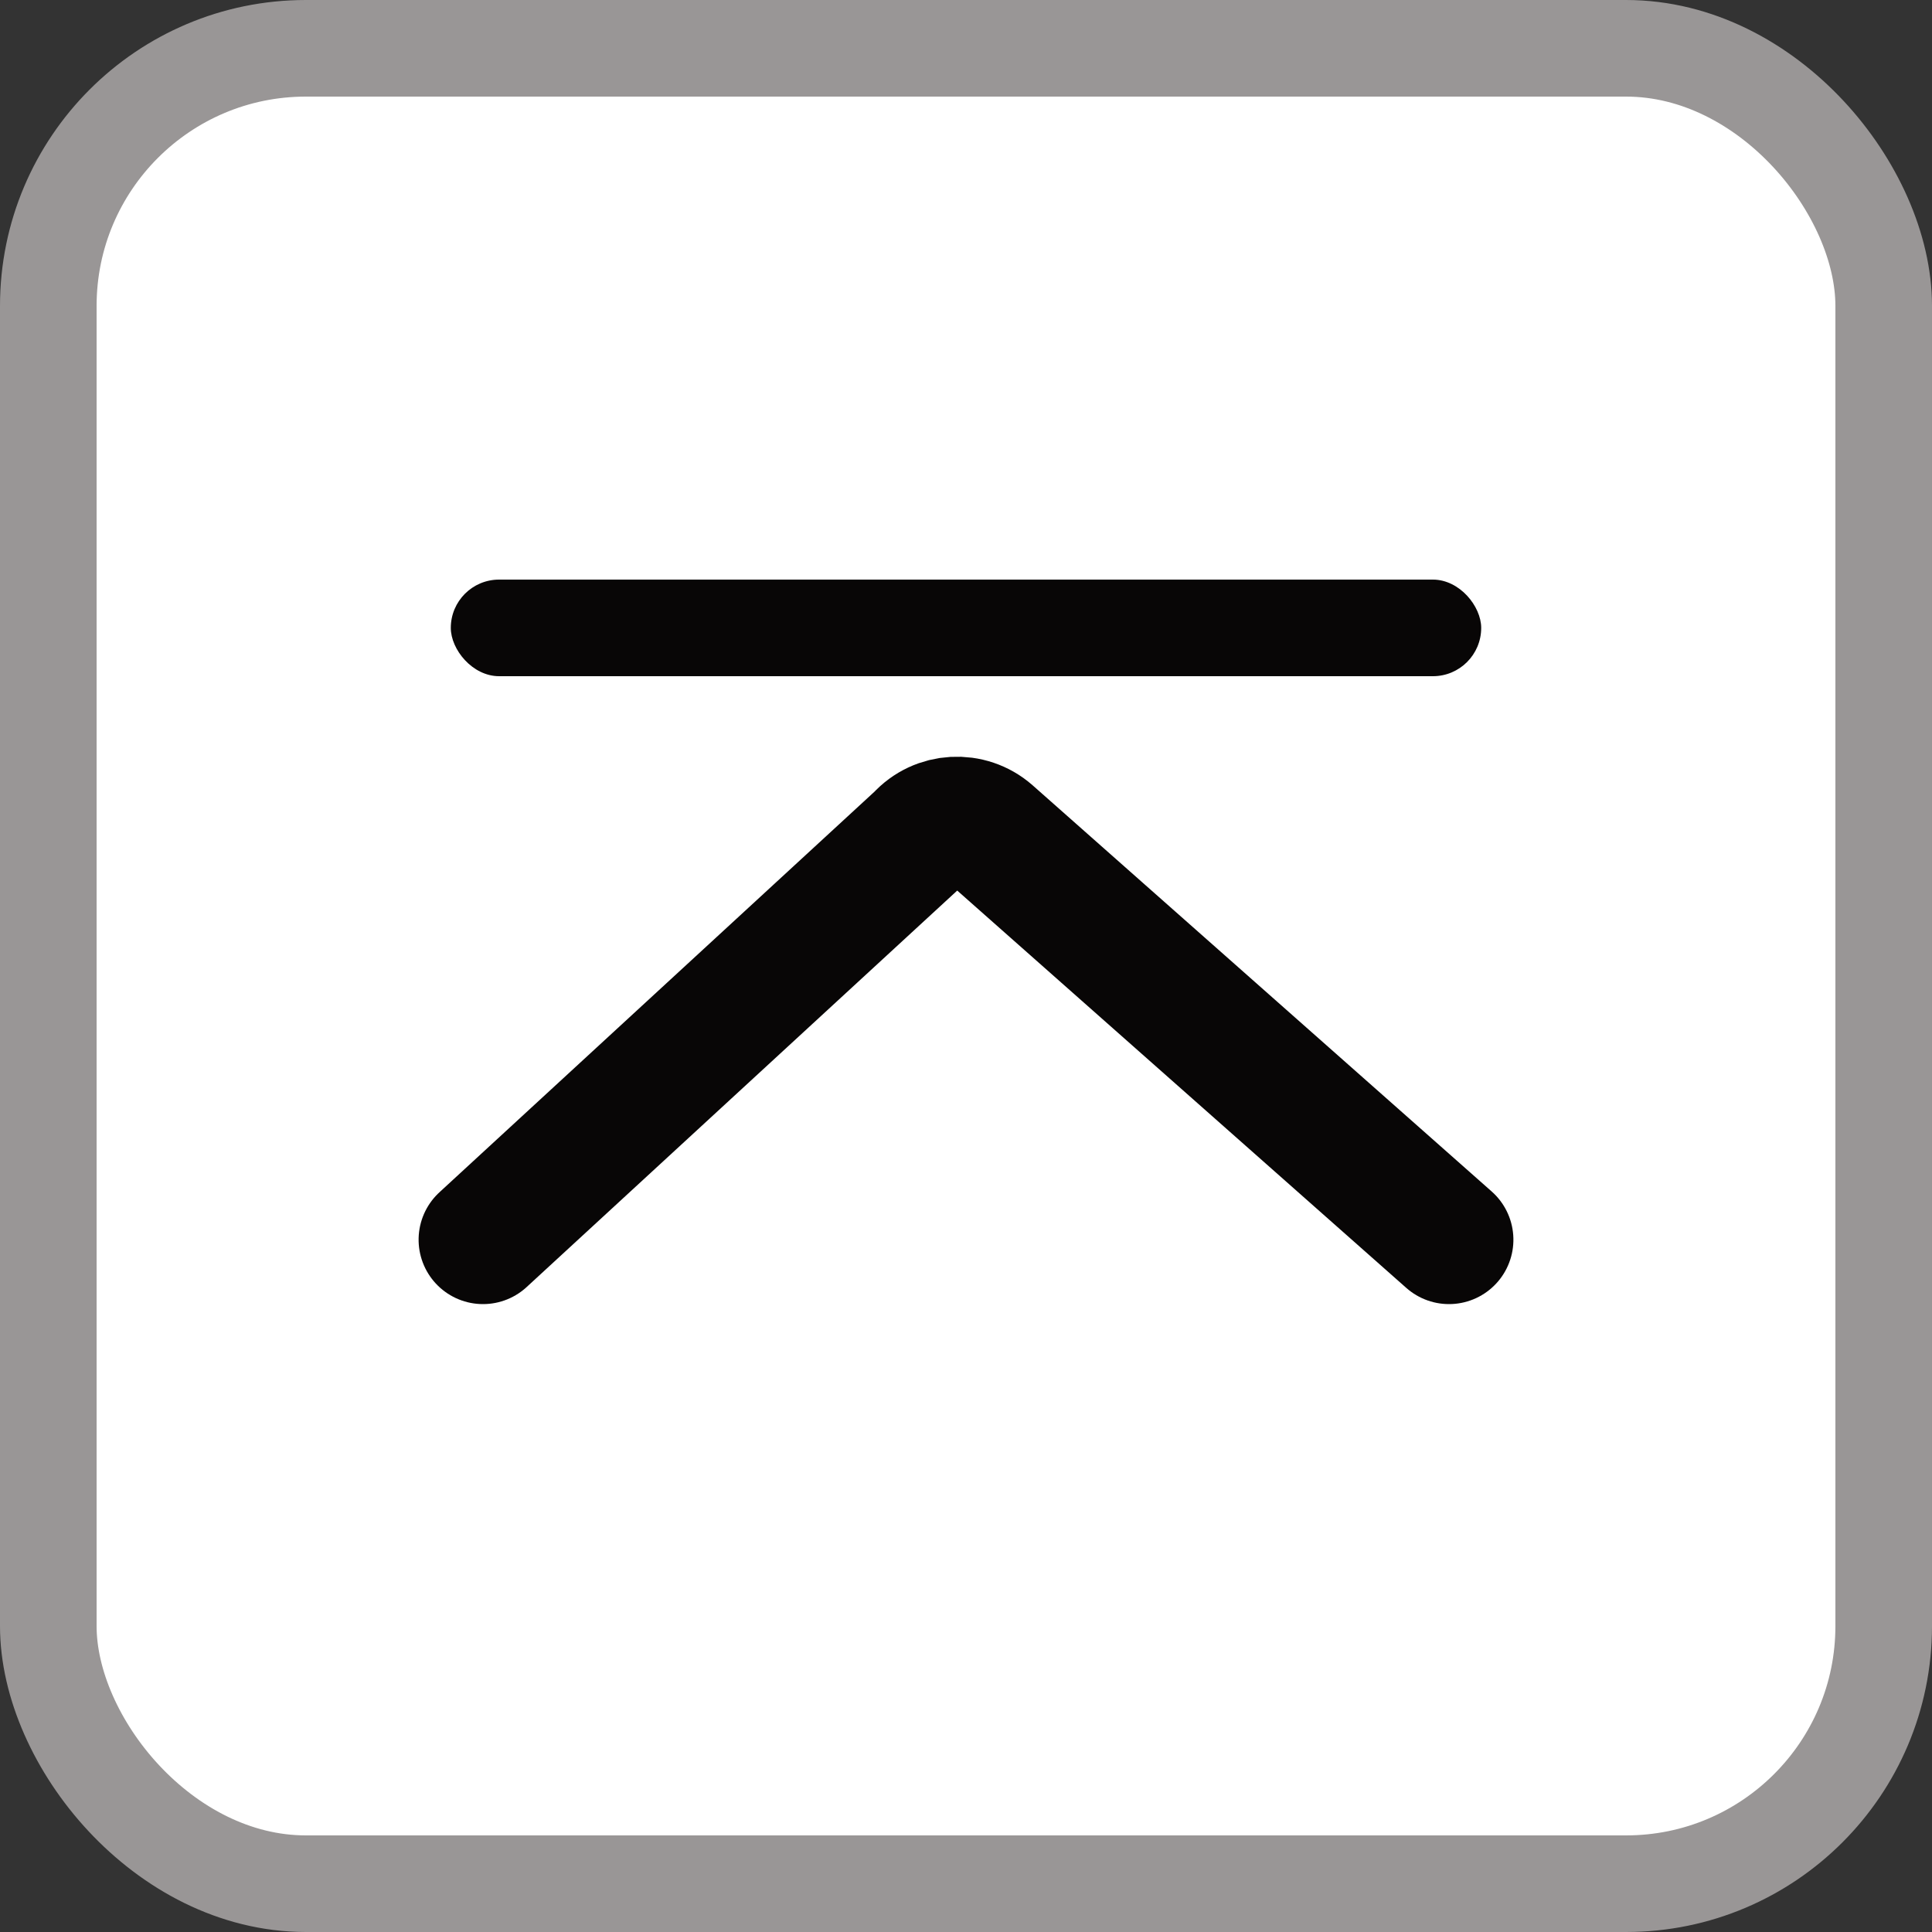 <?xml version="1.0" encoding="UTF-8"?>
<svg width="30px" height="30px" viewBox="0 0 30 30" version="1.1" xmlns="http://www.w3.org/2000/svg" xmlns:xlink="http://www.w3.org/1999/xlink">
    <rect x="0" y="0" width="30" height="30" fill="#333333" stroke="none"/>
    <title>Group 11</title>
    <g id="카테고리-관리" stroke="none" stroke-width="1" fill="none" fill-rule="evenodd">
        <g id="카테고리관리&gt;상세" transform="translate(-403, -961)">
            <g id="Group-11" transform="translate(403, 961)">
                <rect id="Rectangle" stroke="#999696" stroke-width="1.5" fill="#FFFFFF" x="0.75" y="0.75" width="28.5" height="28.5" rx="4"></rect>
                <g id="Group" transform="translate(7, 9)">
                    <g id="ic/arrow/more-copy-8" transform="translate(8, 7) scale(1, -1) rotate(90) translate(-8, -7) translate(4.75, -0.5)" stroke="#080606" stroke-linecap="round" stroke-width="2">
                        <path d="M0,0 L6.306,7.127 C6.586,7.445 6.56,7.934 6.245,8.218 L0,15" id="ic/navi/next" transform="translate(3.25, 7.5) rotate(-360) translate(-3.25, -7.5) "></path>
                    </g>
                    <rect id="Rectangle" fill="#080606" x="0" y="0" width="16" height="1.5" rx="0.75"></rect>
                </g>
            </g>
        </g>
    </g>
</svg>